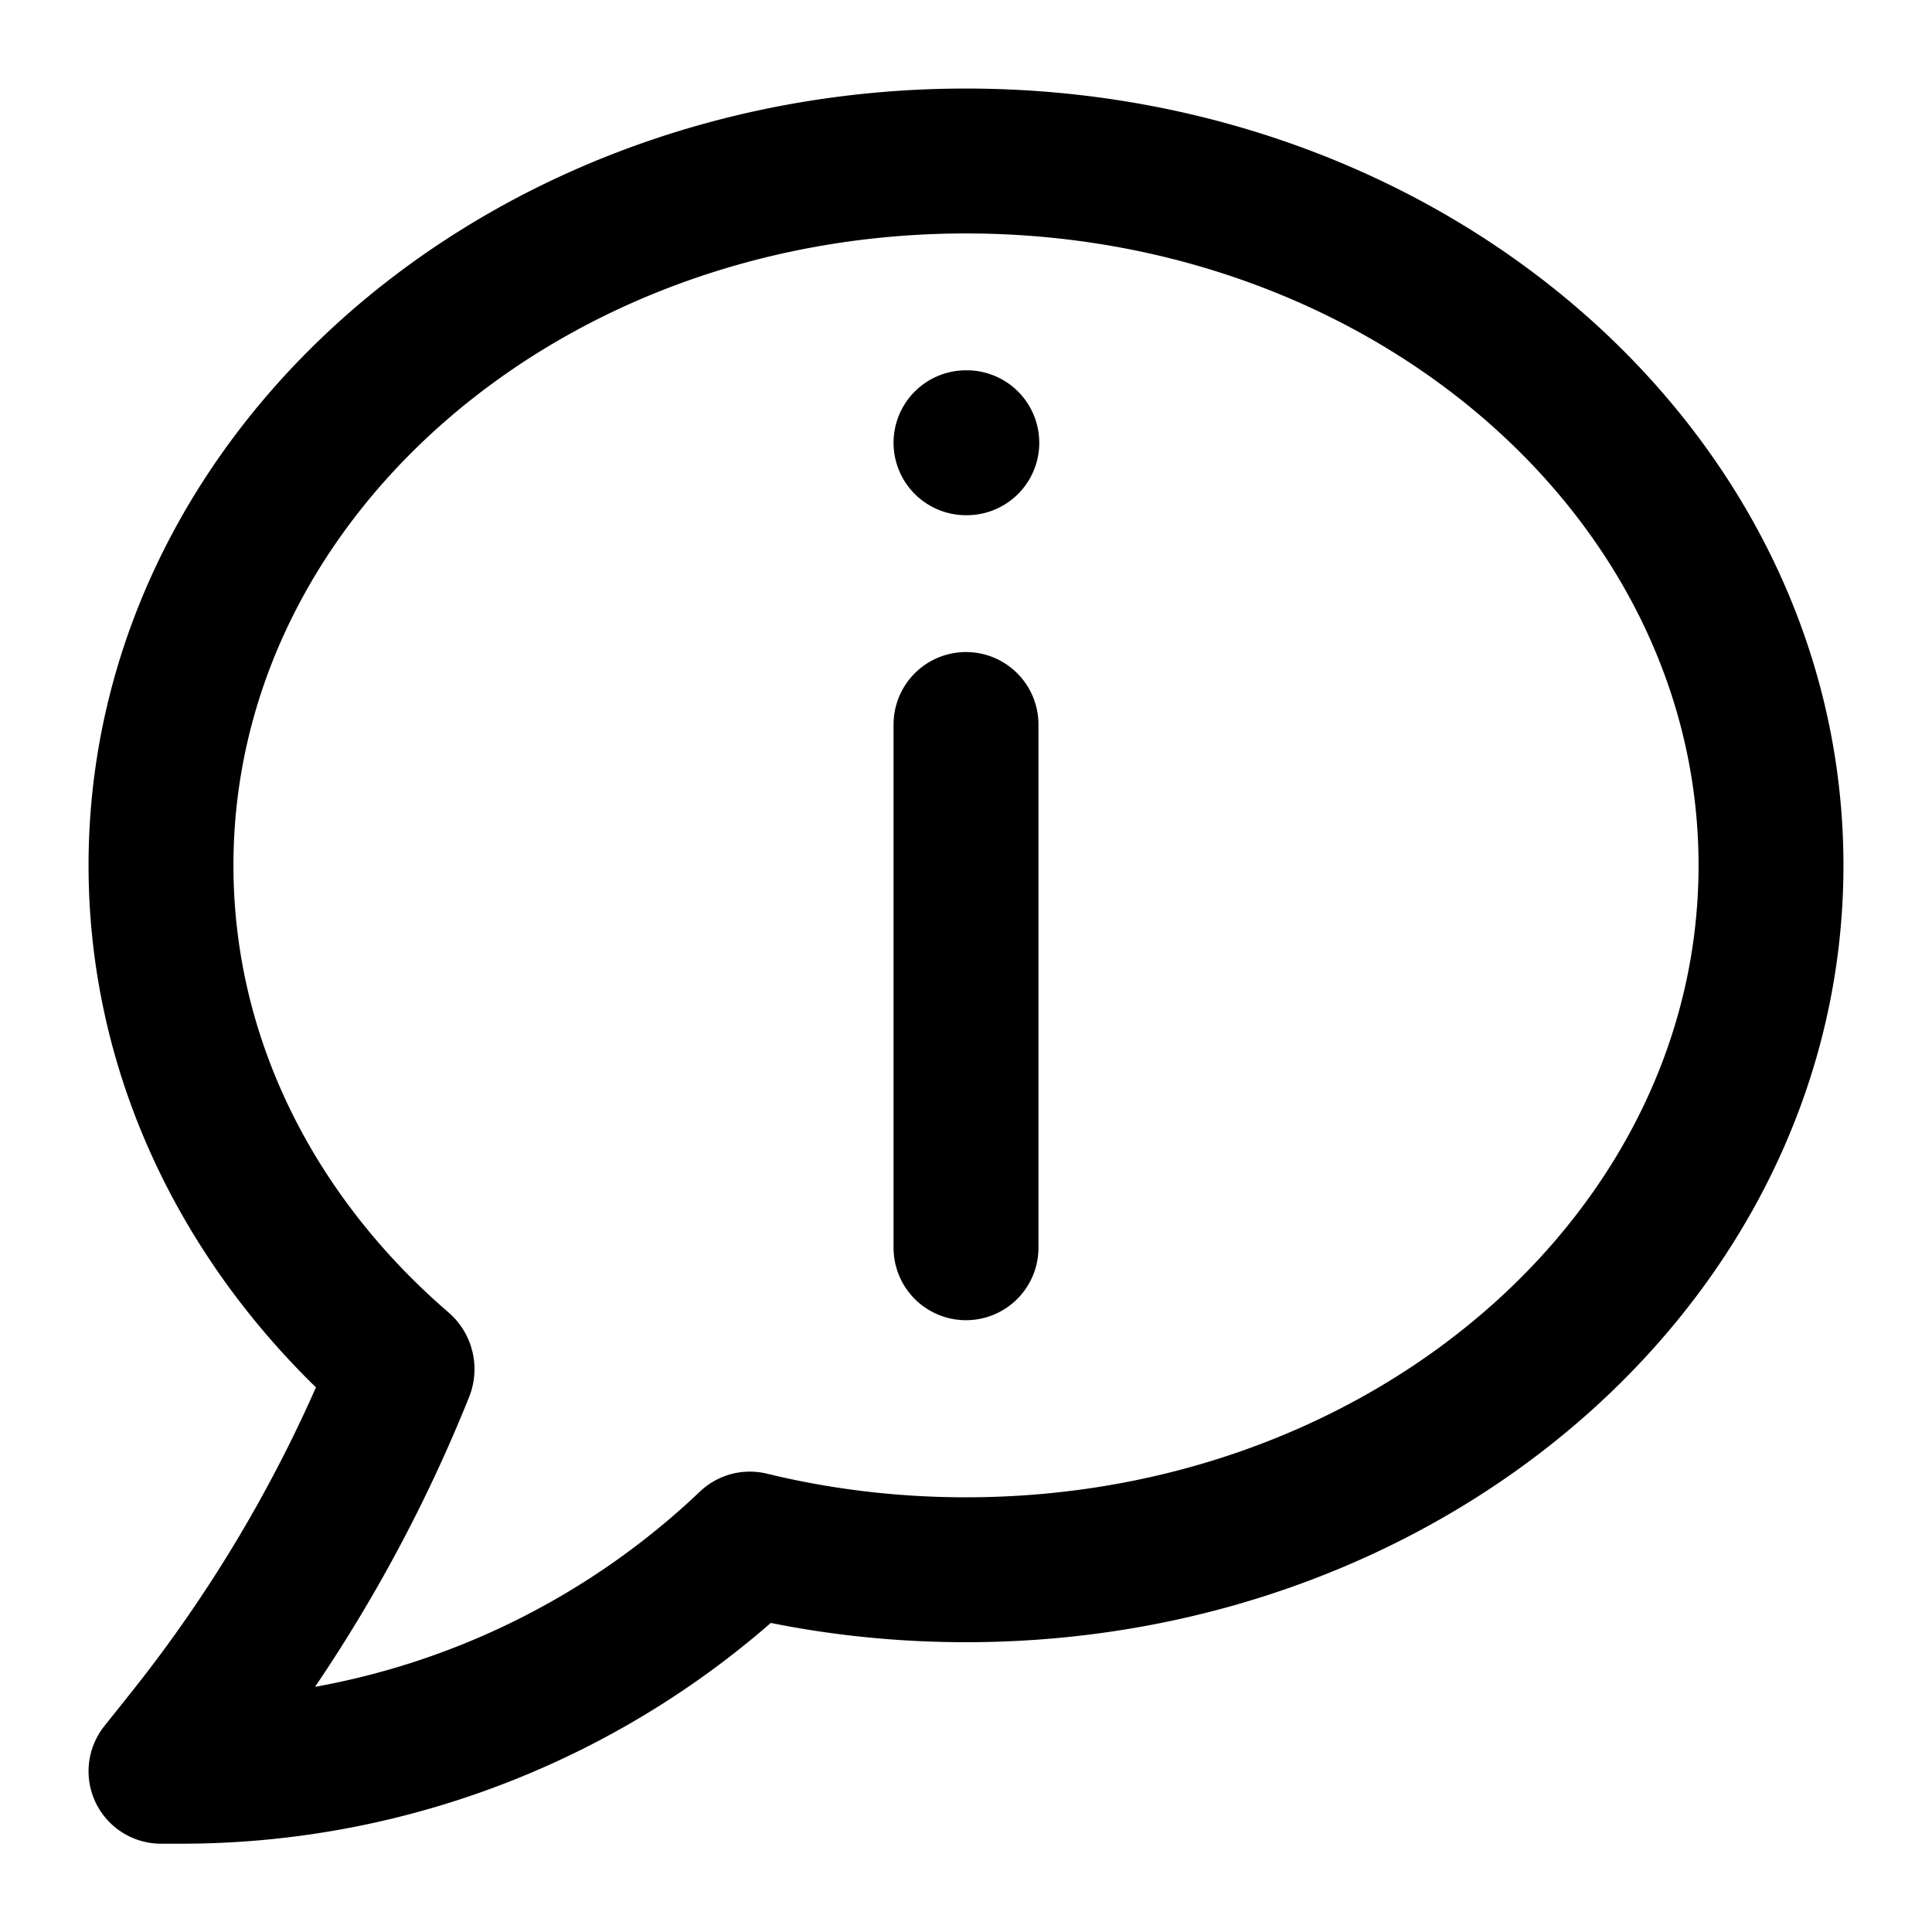 <svg xmlns="http://www.w3.org/2000/svg" width="24" height="24" fill="none" stroke="currentColor" stroke-linecap="round" stroke-linejoin="round" stroke-width="1.8" data-attribution="cc0-icons" viewBox="0 0 24 24">
  <path d="M2 22.003h.256c2.63 0 5.157-1.013 7.059-2.822.854.208 1.755.319 2.685.319 5.523 0 10-3.918 10-8.75S17.523 2 12 2 2 5.918 2 10.75c0 2.44 1.142 4.648 2.984 6.235.01.009.013.023.008.035a18.2 18.2 0 0 1-2.673 4.583l-.319.4ZM12 15.5V9m0-3.5h.01"/>
</svg>
